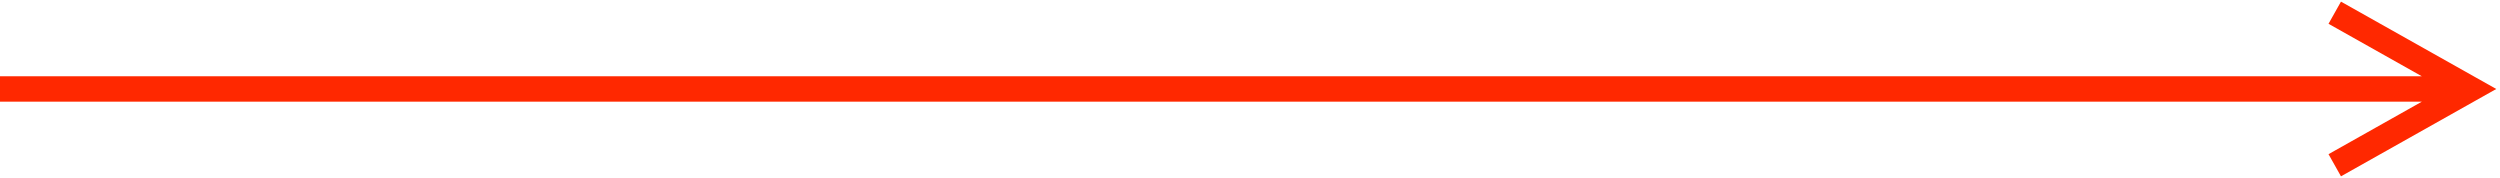 <?xml version="1.0" encoding="UTF-8"?>
<svg width="295px" height="21px" viewBox="0 0 295 21" version="1.1" xmlns="http://www.w3.org/2000/svg" xmlns:xlink="http://www.w3.org/1999/xlink">
    <title>Path 4</title>
    <g id="Page-1" stroke="none" stroke-width="1" fill="none" fill-rule="evenodd">
        <g id="главная" transform="translate(-385, -3182)" fill="#FF2800" fill-rule="nonzero">
            <g id="Group-16" transform="translate(54, 3167)">
                <polygon id="Path-4" points="607.235 15.193 623.235 24.193 625.56 25.5 623.235 26.807 607.235 35.807 605.765 33.193 616.772 27 331 27 331 24 616.775 24 605.765 17.807"></polygon>
            </g>
        </g>
    </g>
</svg>